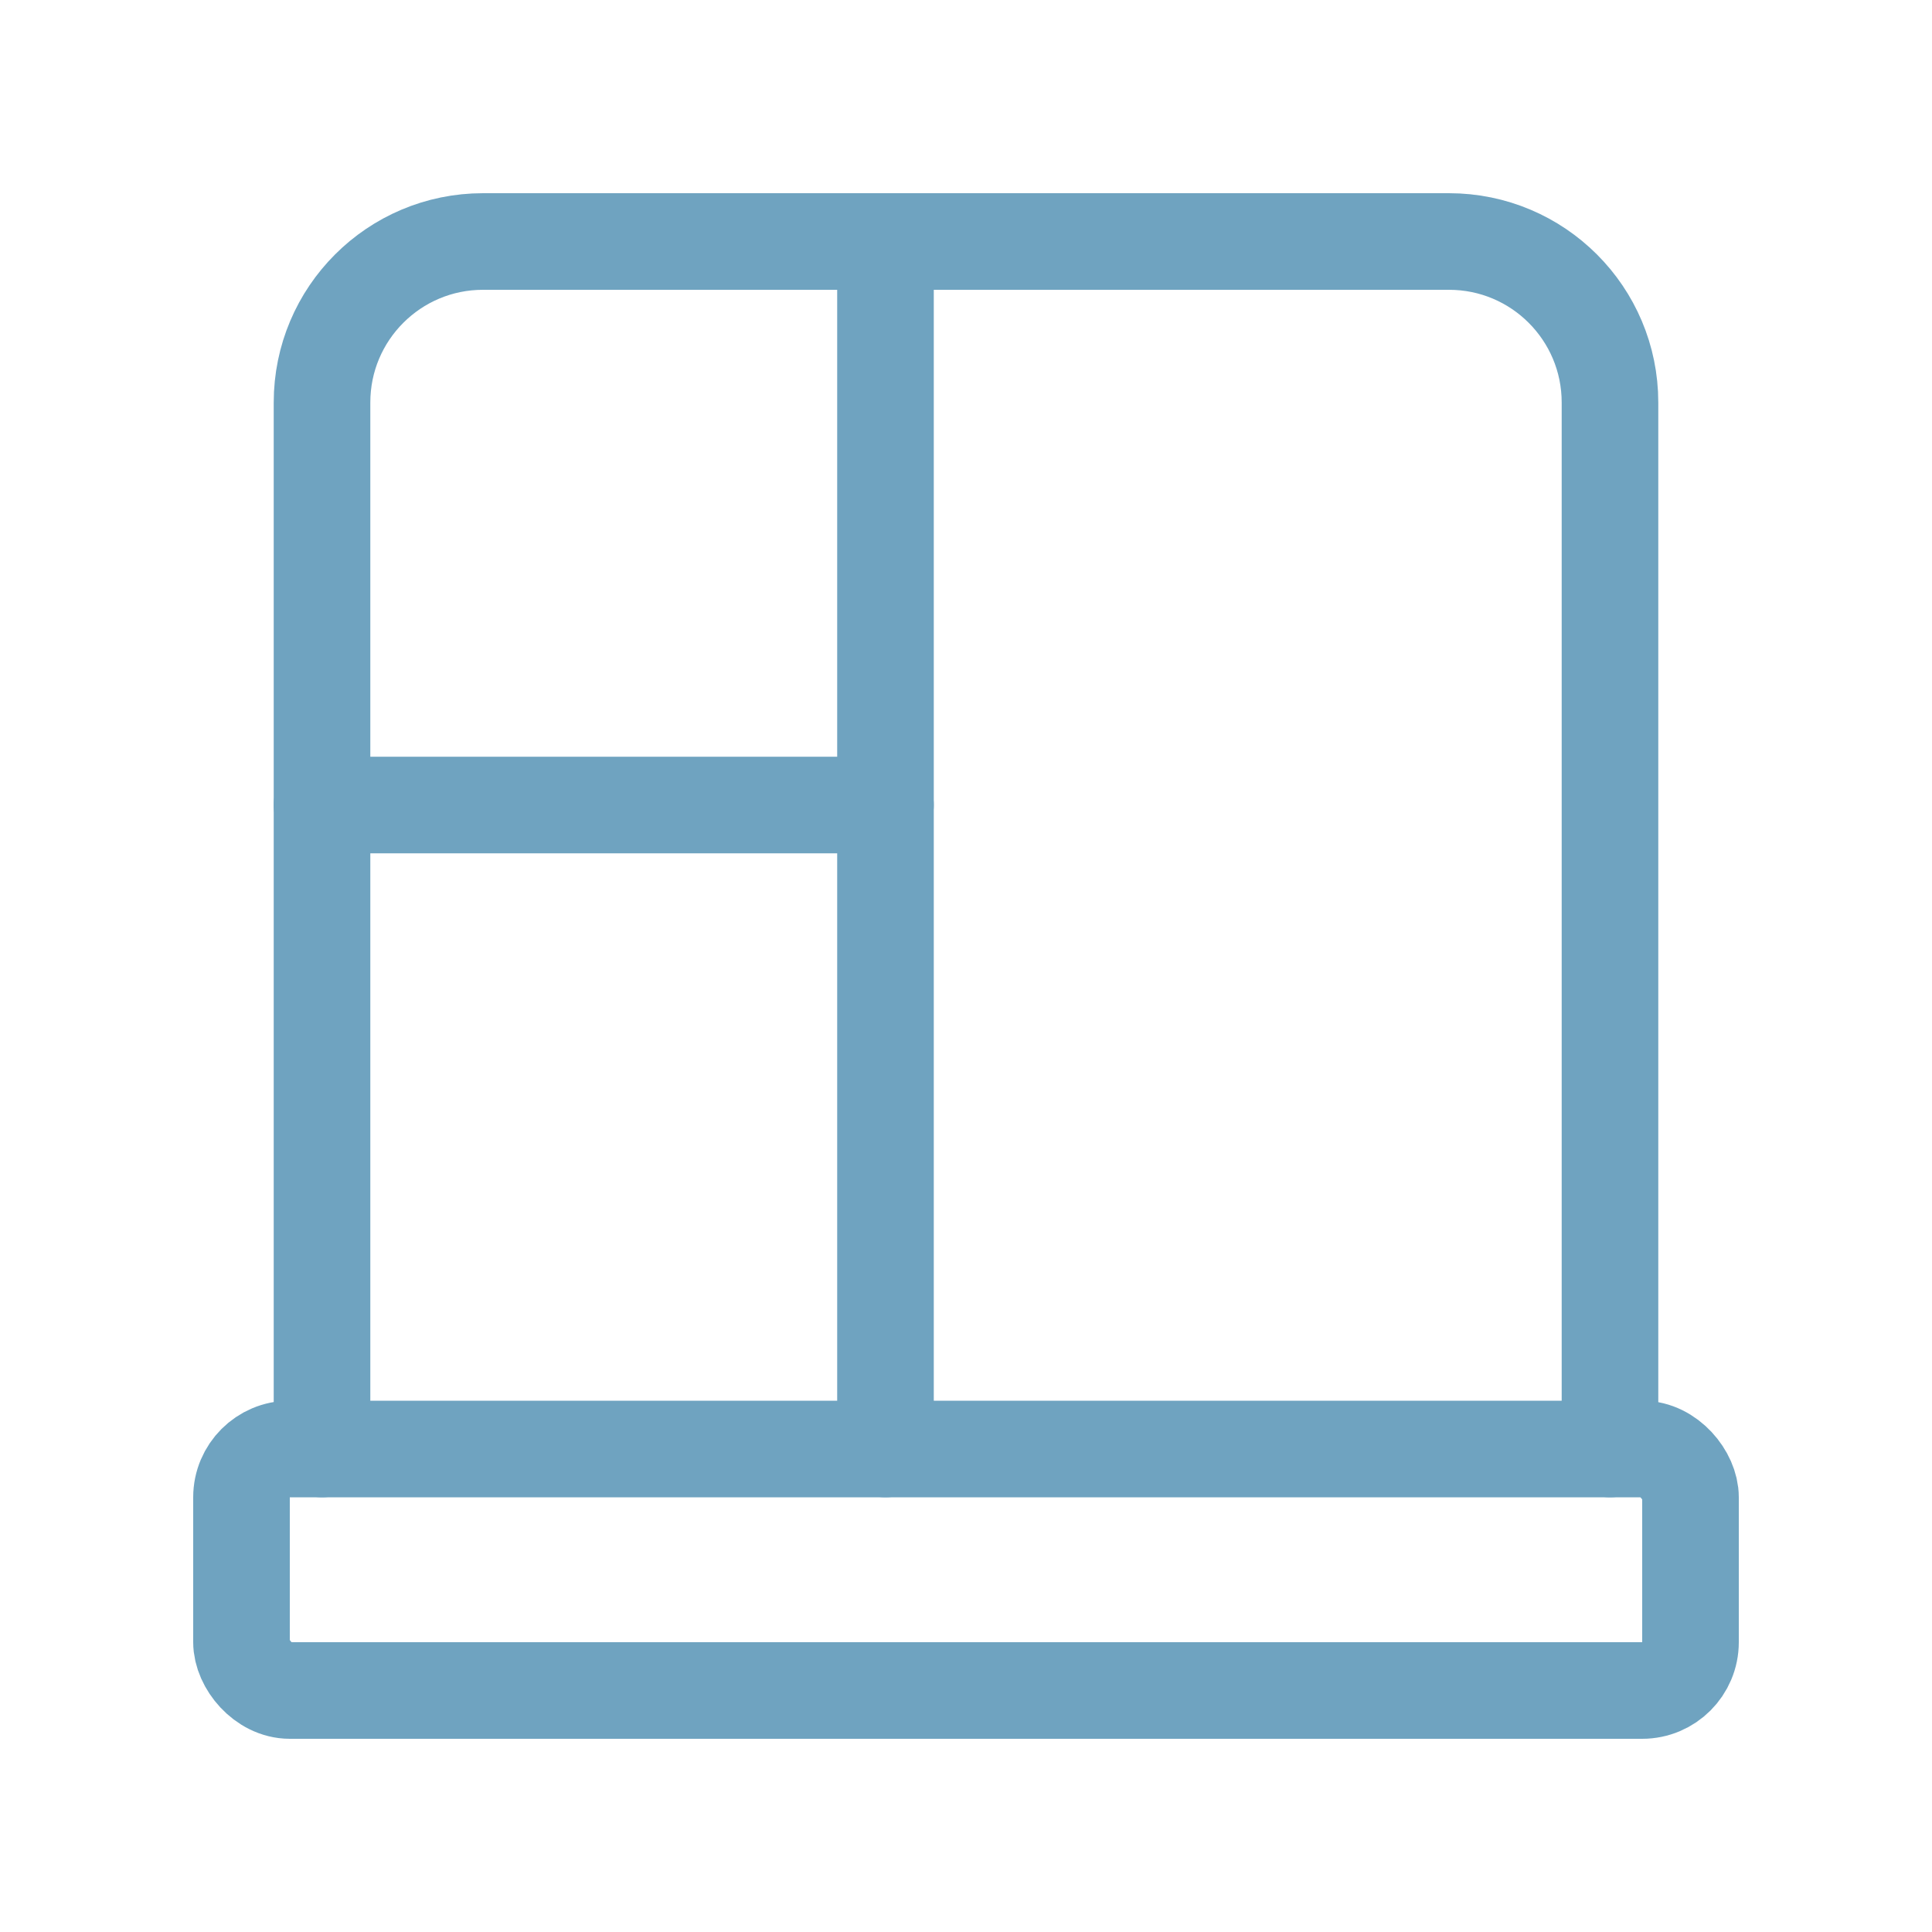 <svg width="40" height="40" viewBox="0 0 40 40" fill="none" xmlns="http://www.w3.org/2000/svg">
<rect x="5" y="30" width="30" height="5" rx="1" stroke="#6FA3C0" stroke-width="2" stroke-linecap="round" stroke-linejoin="round"/>
<path d="M33.333 30V8.333C33.333 6.492 31.841 5 30 5H10C8.159 5 6.667 6.492 6.667 8.333V30" stroke="#6FA3C0" stroke-width="2" stroke-linecap="round" stroke-linejoin="round"/>
<path d="M18.333 16.667H6.667" stroke="#6FA3C0" stroke-width="2" stroke-linecap="round" stroke-linejoin="round"/>
<path d="M18.333 5V30" stroke="#6FA3C0" stroke-width="2" stroke-linecap="round" stroke-linejoin="round"/>
</svg>
